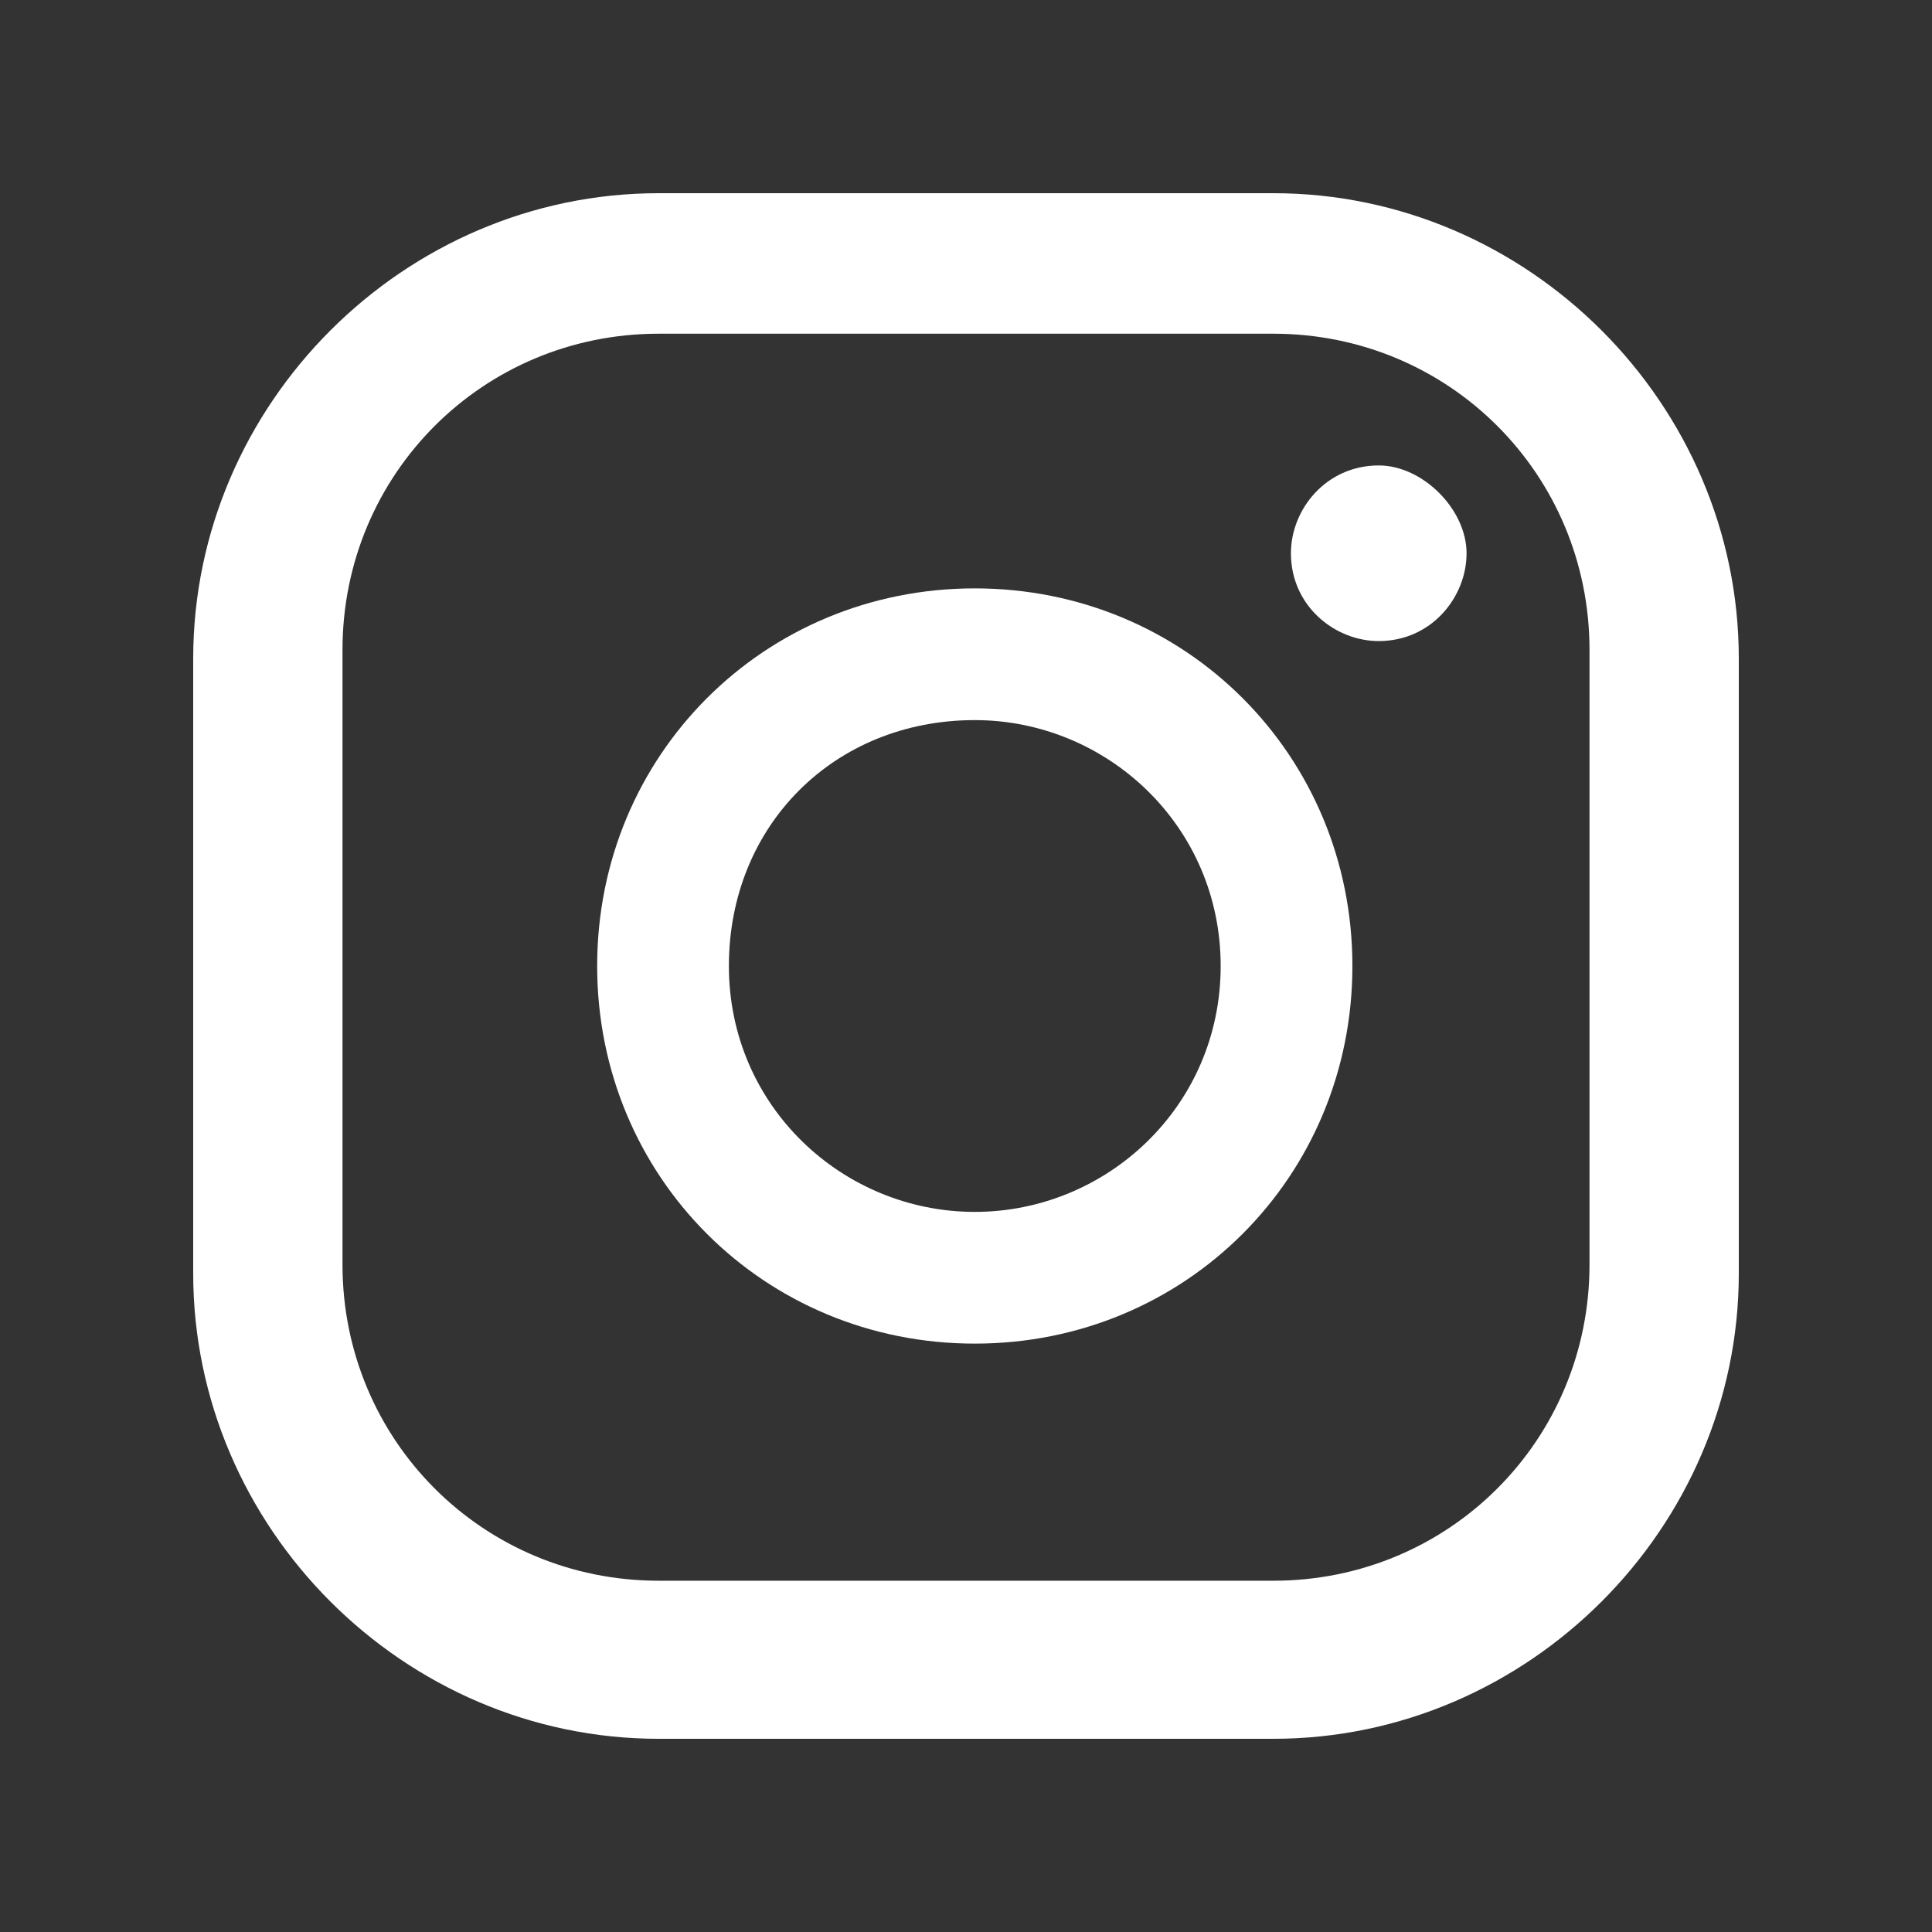 <?xml version="1.0" encoding="utf-8"?>
<!-- Generator: Adobe Illustrator 24.0.1, SVG Export Plug-In . SVG Version: 6.00 Build 0)  -->
<svg version="1.1" id="Layer_1" xmlns="http://www.w3.org/2000/svg" xmlns:xlink="http://www.w3.org/1999/xlink" x="0px" y="0px"
	 viewBox="0 0 22 22" style="enable-background:new 0 0 22 22;" xml:space="preserve">
<rect x="0" y="0" width="22" height="22" fill="#333333" stroke="none"/>
<style type="text/css">
	.st0{fill:#FFFFFF;}
</style>
<g>
	<g>
		<path class="st0" d="M15.7,5.3c-0.6,0-1,0.5-1,1c0,0.6,0.5,1,1,1c0.6,0,1-0.5,1-1C16.7,5.8,16.2,5.3,15.7,5.3z"/>
		<path class="st0" d="M11.1,6.7c-2.4,0-4.3,1.9-4.3,4.3c0,2.4,1.9,4.3,4.3,4.3c2.4,0,4.3-1.9,4.3-4.3C15.4,8.6,13.5,6.7,11.1,6.7z
			 M11.1,13.8c-1.5,0-2.8-1.2-2.8-2.8s1.2-2.8,2.8-2.8c1.5,0,2.8,1.2,2.8,2.8S12.6,13.8,11.1,13.8z"/>
		<path class="st0" d="M14.5,19.8h-7c-2.9,0-5.3-2.4-5.3-5.3v-7c0-2.9,2.4-5.3,5.3-5.3h7c2.9,0,5.3,2.4,5.3,5.3v7
			C19.8,17.4,17.4,19.8,14.5,19.8z M7.5,3.8c-2,0-3.6,1.6-3.6,3.6v7c0,2,1.6,3.6,3.6,3.6h7c2,0,3.6-1.6,3.6-3.6v-7
			c0-2-1.6-3.6-3.6-3.6H7.5z"/>
	</g>
</g>
</svg>
